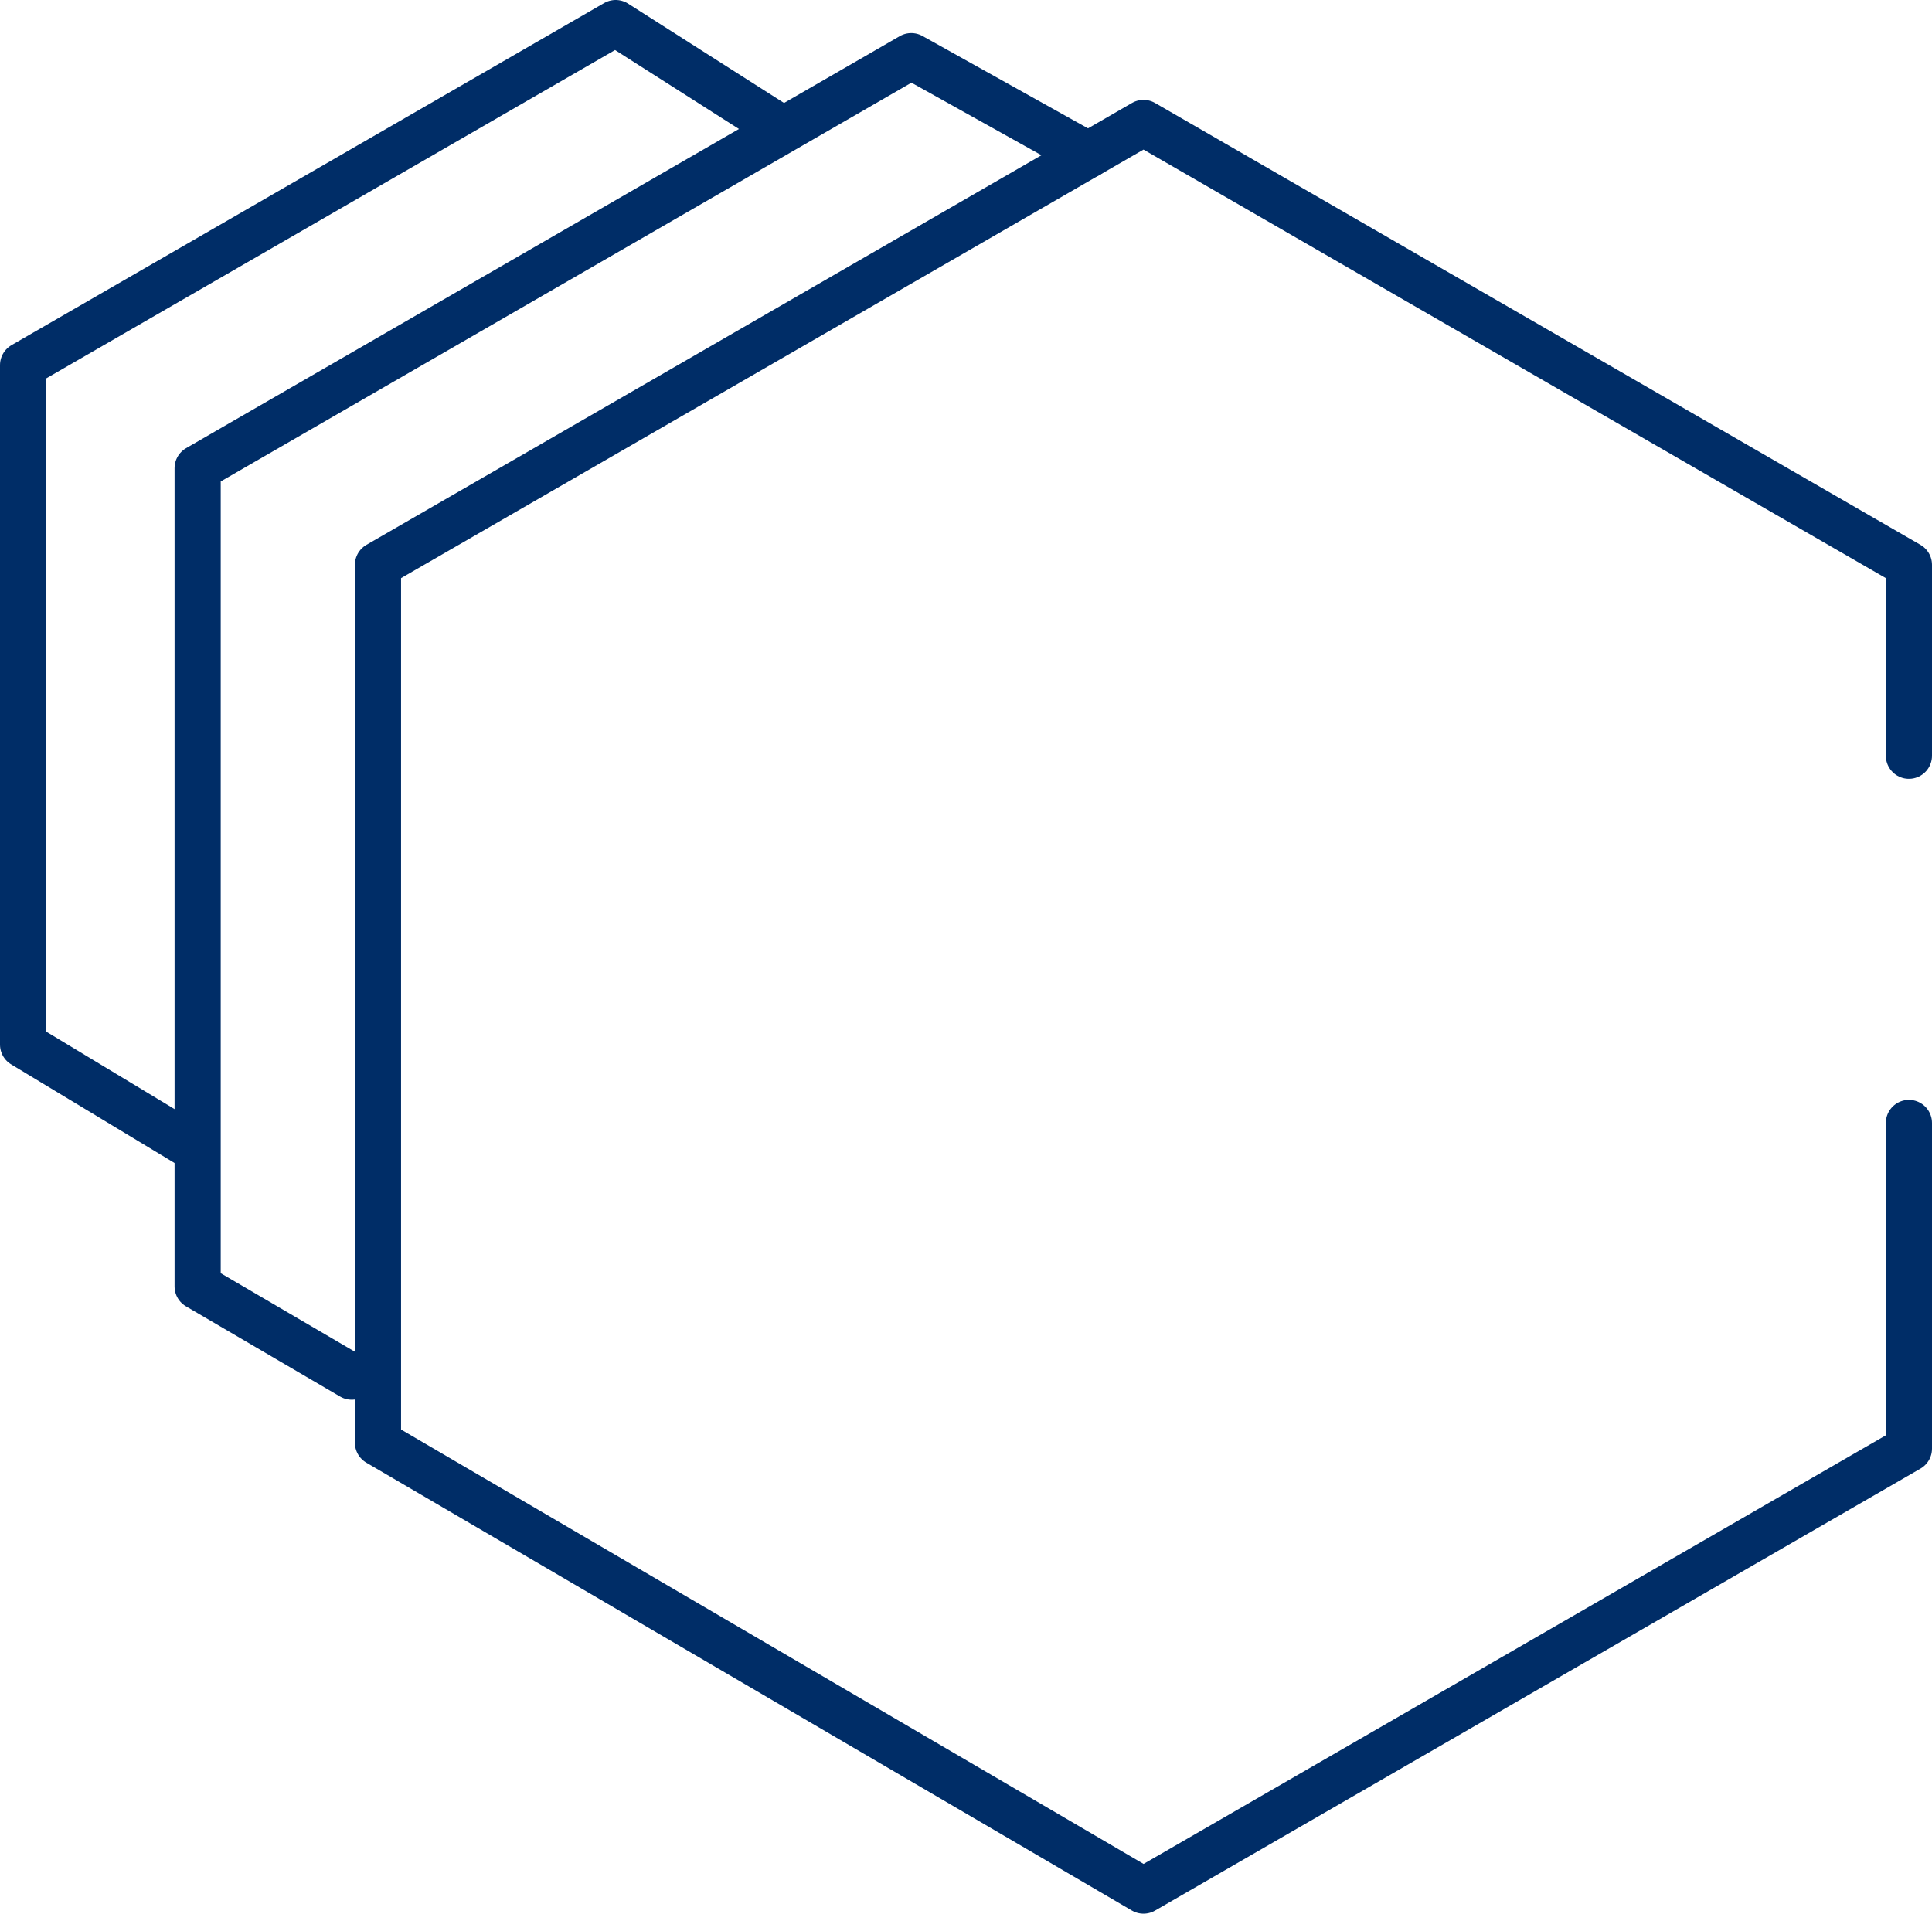 <svg xmlns="http://www.w3.org/2000/svg" width="167.45" height="165.88" viewBox="0 0 167.45 165.88">
  <g id="Fuhrpark" transform="translate(-98 -45)">
    <path id="Pfad_26" data-name="Pfad 26" d="M165.5,56.01,151.36,47,100,76.65v58.9l14.81,8.94" fill="none" stroke="#002d67" stroke-linecap="round" stroke-linejoin="round" stroke-width="4"/>
    <path id="Pfad_27" data-name="Pfad 27" d="M263.45,110.51V93.96l-66.34-38.3-66.35,38.3v76.1l66.35,38.82,66.34-38.31V142.34" fill="none" stroke="#002d67" stroke-linecap="round" stroke-linejoin="round" stroke-width="4"/>
    <path id="Pfad_28" data-name="Pfad 28" d="M192.32,58.43l-15.34-8.56L115.13,85.58v70.93l13.36,7.82" fill="none" stroke="#002d67" stroke-linecap="round" stroke-linejoin="round" stroke-width="4"/>
  </g>
</svg>
